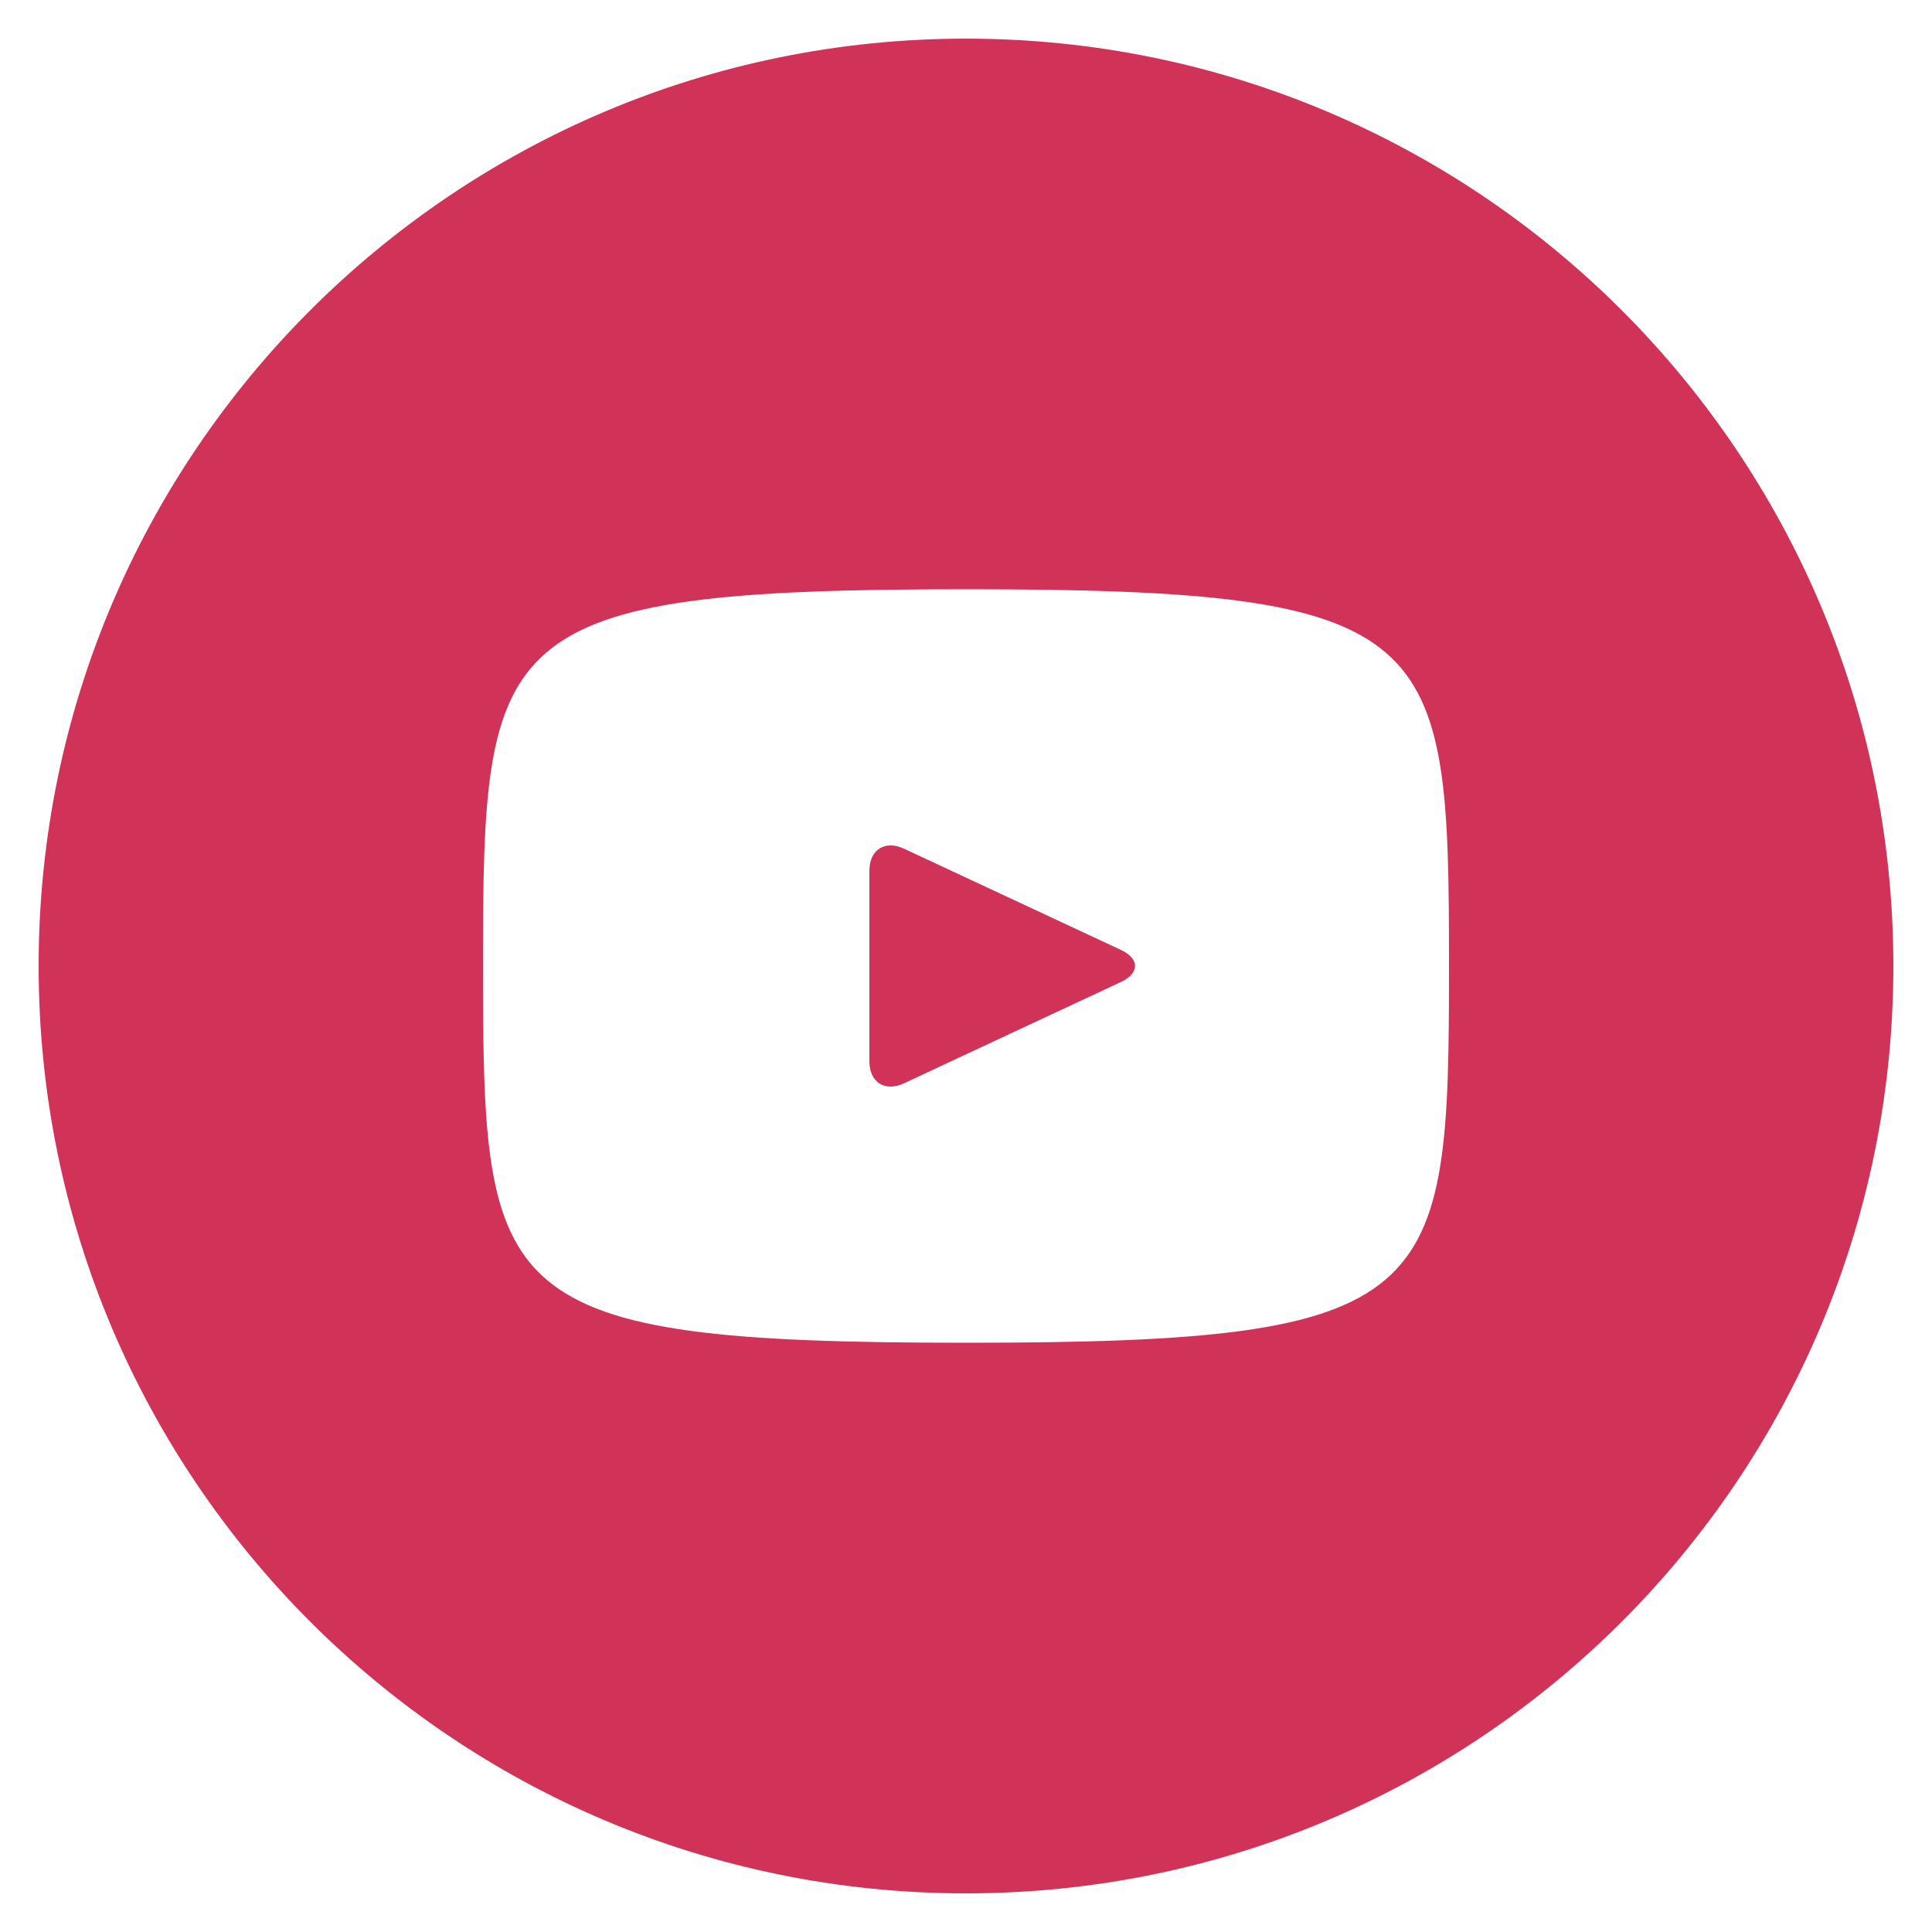 <?xml version="1.0" encoding="UTF-8"?> <svg xmlns="http://www.w3.org/2000/svg" width="24" height="24" viewBox="0 0 24 24" fill="none"><g clip-path="url(#clip0_321_538)"><path d="M13.924 11.8L11.228 10.542C10.993 10.433 10.8 10.555 10.8 10.816V13.184C10.8 13.445 10.993 13.567 11.228 13.458L13.922 12.2C14.159 12.09 14.159 11.91 13.924 11.8ZM12 0.48C5.638 0.48 0.48 5.638 0.48 12C0.48 18.362 5.638 23.52 12 23.52C18.362 23.52 23.52 18.362 23.52 12C23.52 5.638 18.362 0.48 12 0.48ZM12 16.68C6.103 16.68 6 16.148 6 12C6 7.852 6.103 7.32 12 7.32C17.897 7.32 18 7.852 18 12C18 16.148 17.897 16.68 12 16.68Z" fill="#D13257"></path></g><defs><clipPath id="clip0_321_538"><rect width="24" height="24" fill="white"></rect></clipPath></defs></svg> 